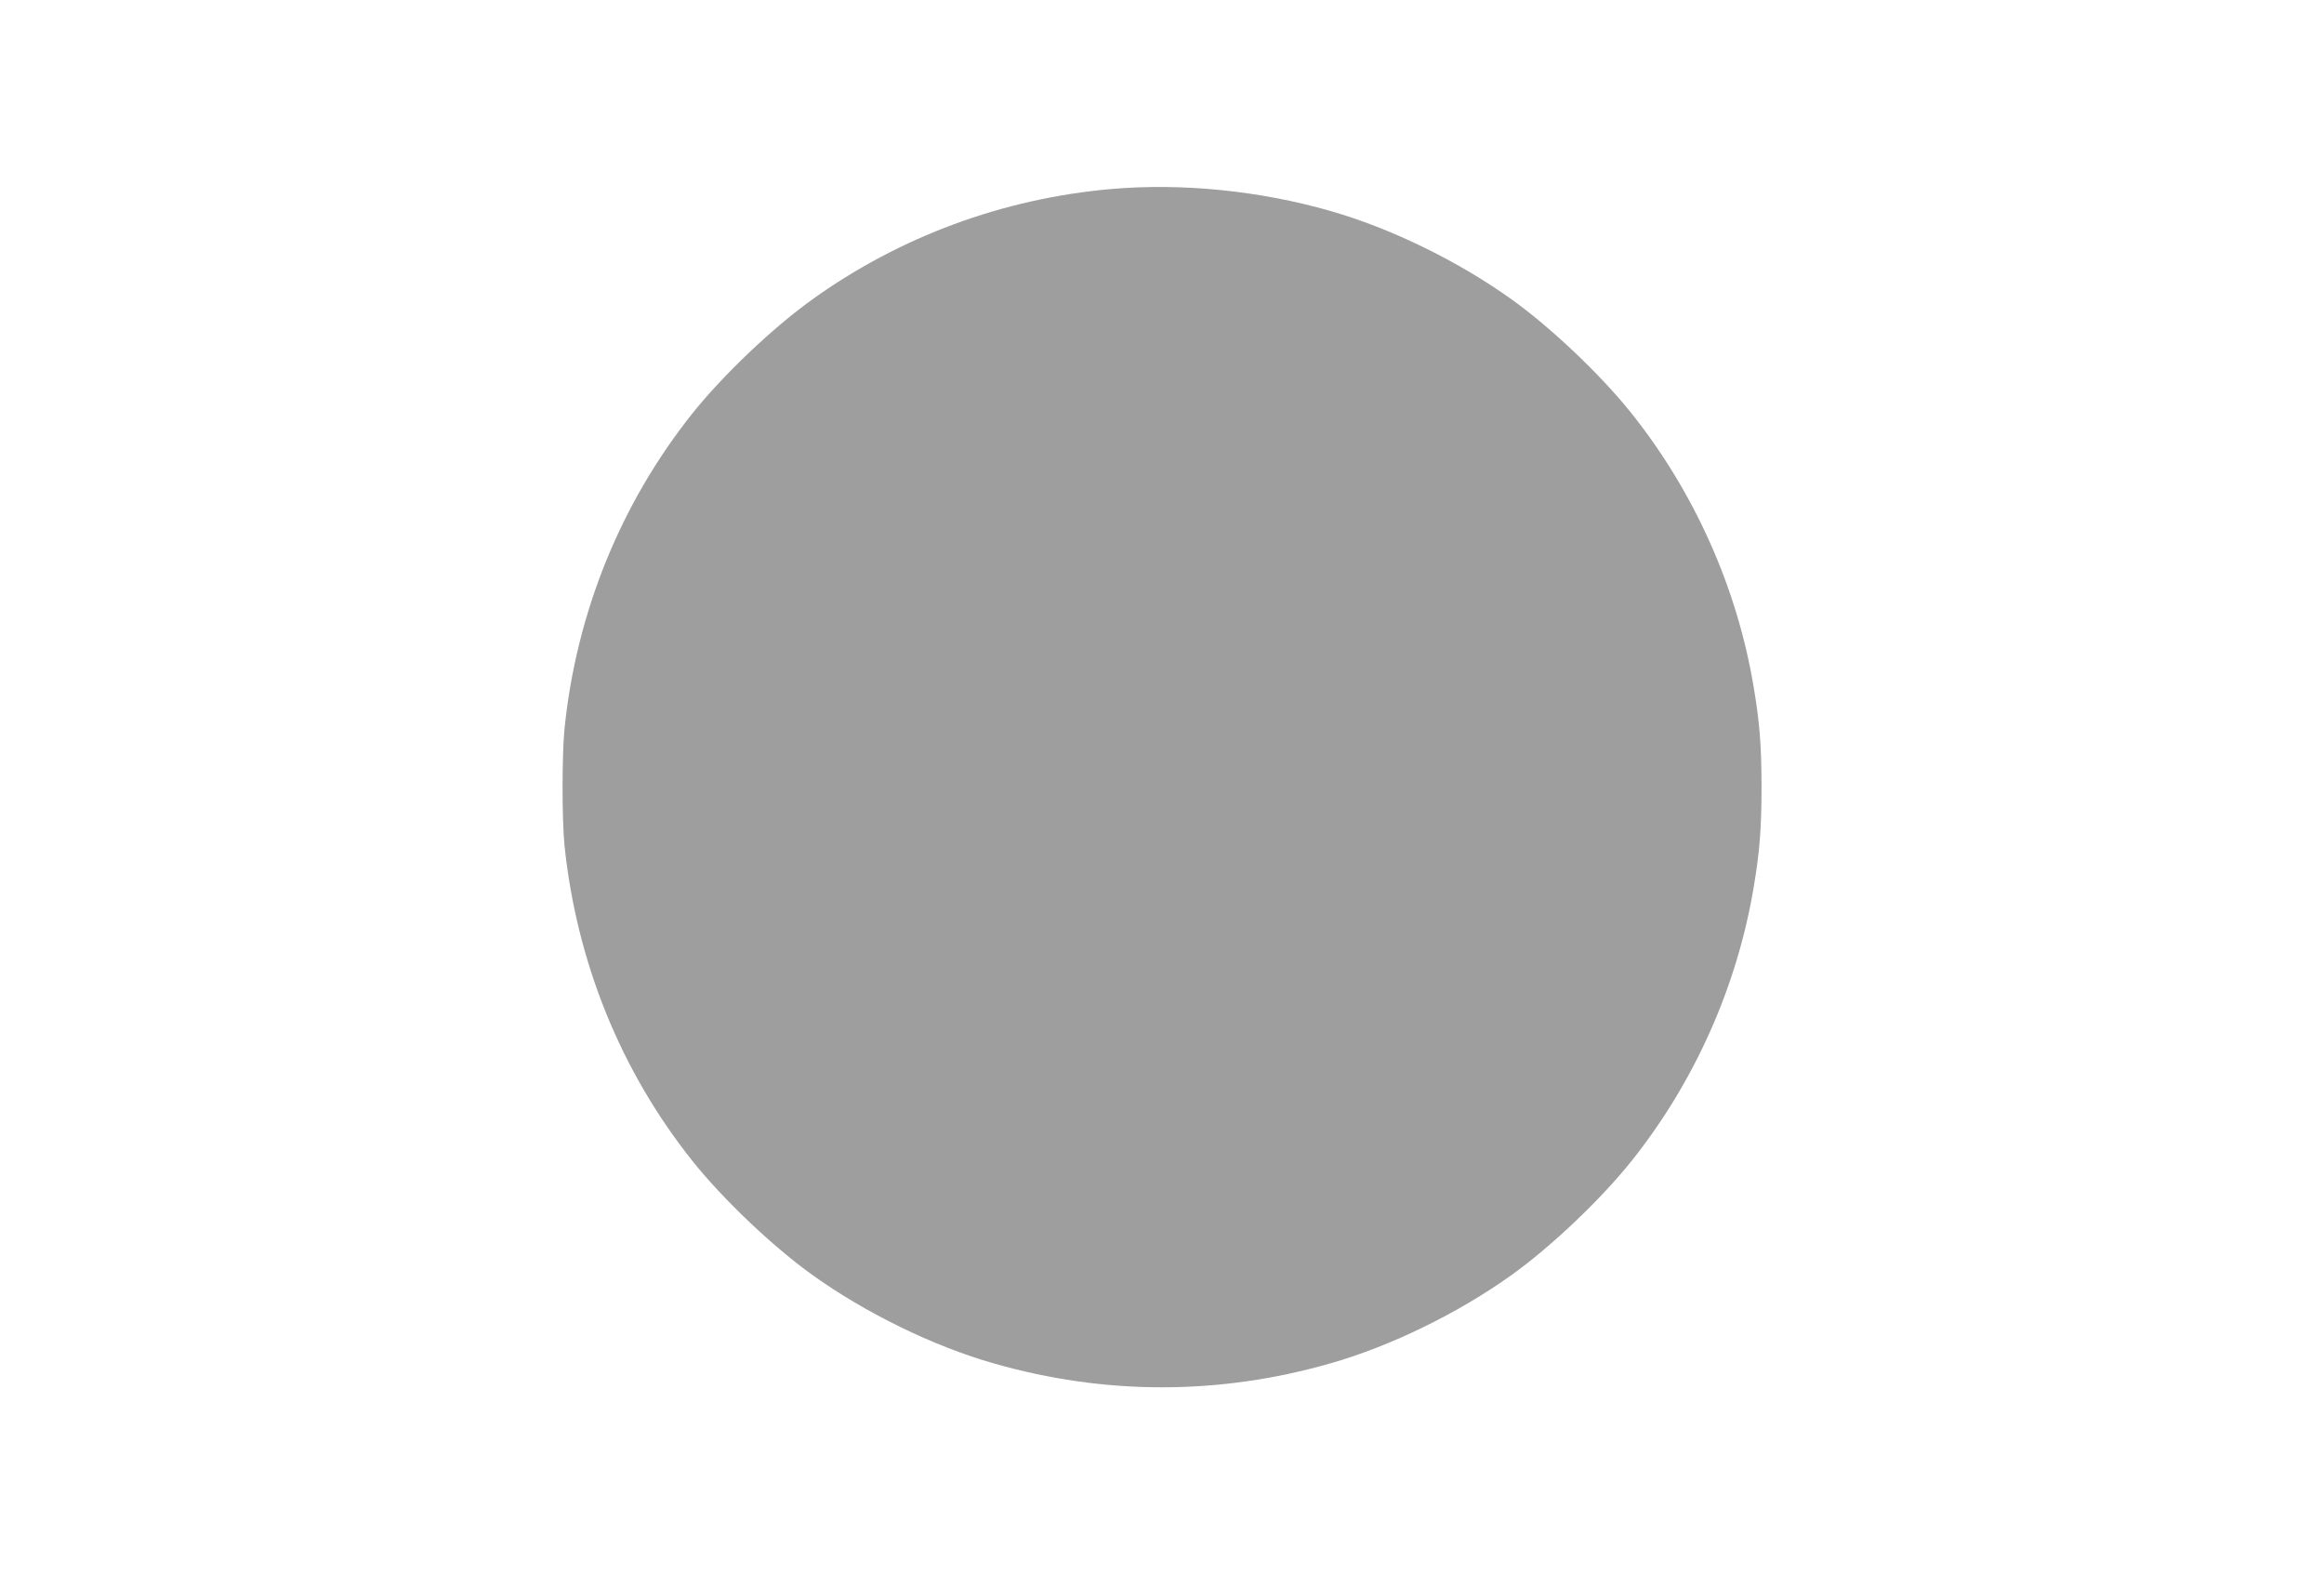 <?xml version="1.0" standalone="no"?>
<!DOCTYPE svg PUBLIC "-//W3C//DTD SVG 20010904//EN"
 "http://www.w3.org/TR/2001/REC-SVG-20010904/DTD/svg10.dtd">
<svg version="1.0" xmlns="http://www.w3.org/2000/svg"
 width="1280pt" height="867pt" viewBox="0 0 1280 867"
 preserveAspectRatio="xMidYMid meet">
<g transform="translate(0,867) scale(0.1,-0.1)"
fill="#9e9e9e" stroke="none">
<path d="M6120 7629 c-595 -52 -1164 -262 -1646 -608 -219 -157 -492 -417
-659 -626 -396 -496 -641 -1099 -706 -1740 -14 -142 -14 -499 0 -640 67 -644
310 -1244 706 -1740 167 -209 440 -469 659 -626 293 -210 665 -392 998 -487
613 -176 1243 -176 1856 0 333 95 705 277 998 487 219 157 492 417 659 626
347 434 583 963 674 1510 33 194 43 327 43 550 0 223 -10 356 -43 550 -91 548
-327 1075 -674 1510 -167 209 -440 469 -659 626 -293 210 -665 392 -998 487
-389 112 -820 155 -1208 121z"/>
</g>
</svg>
